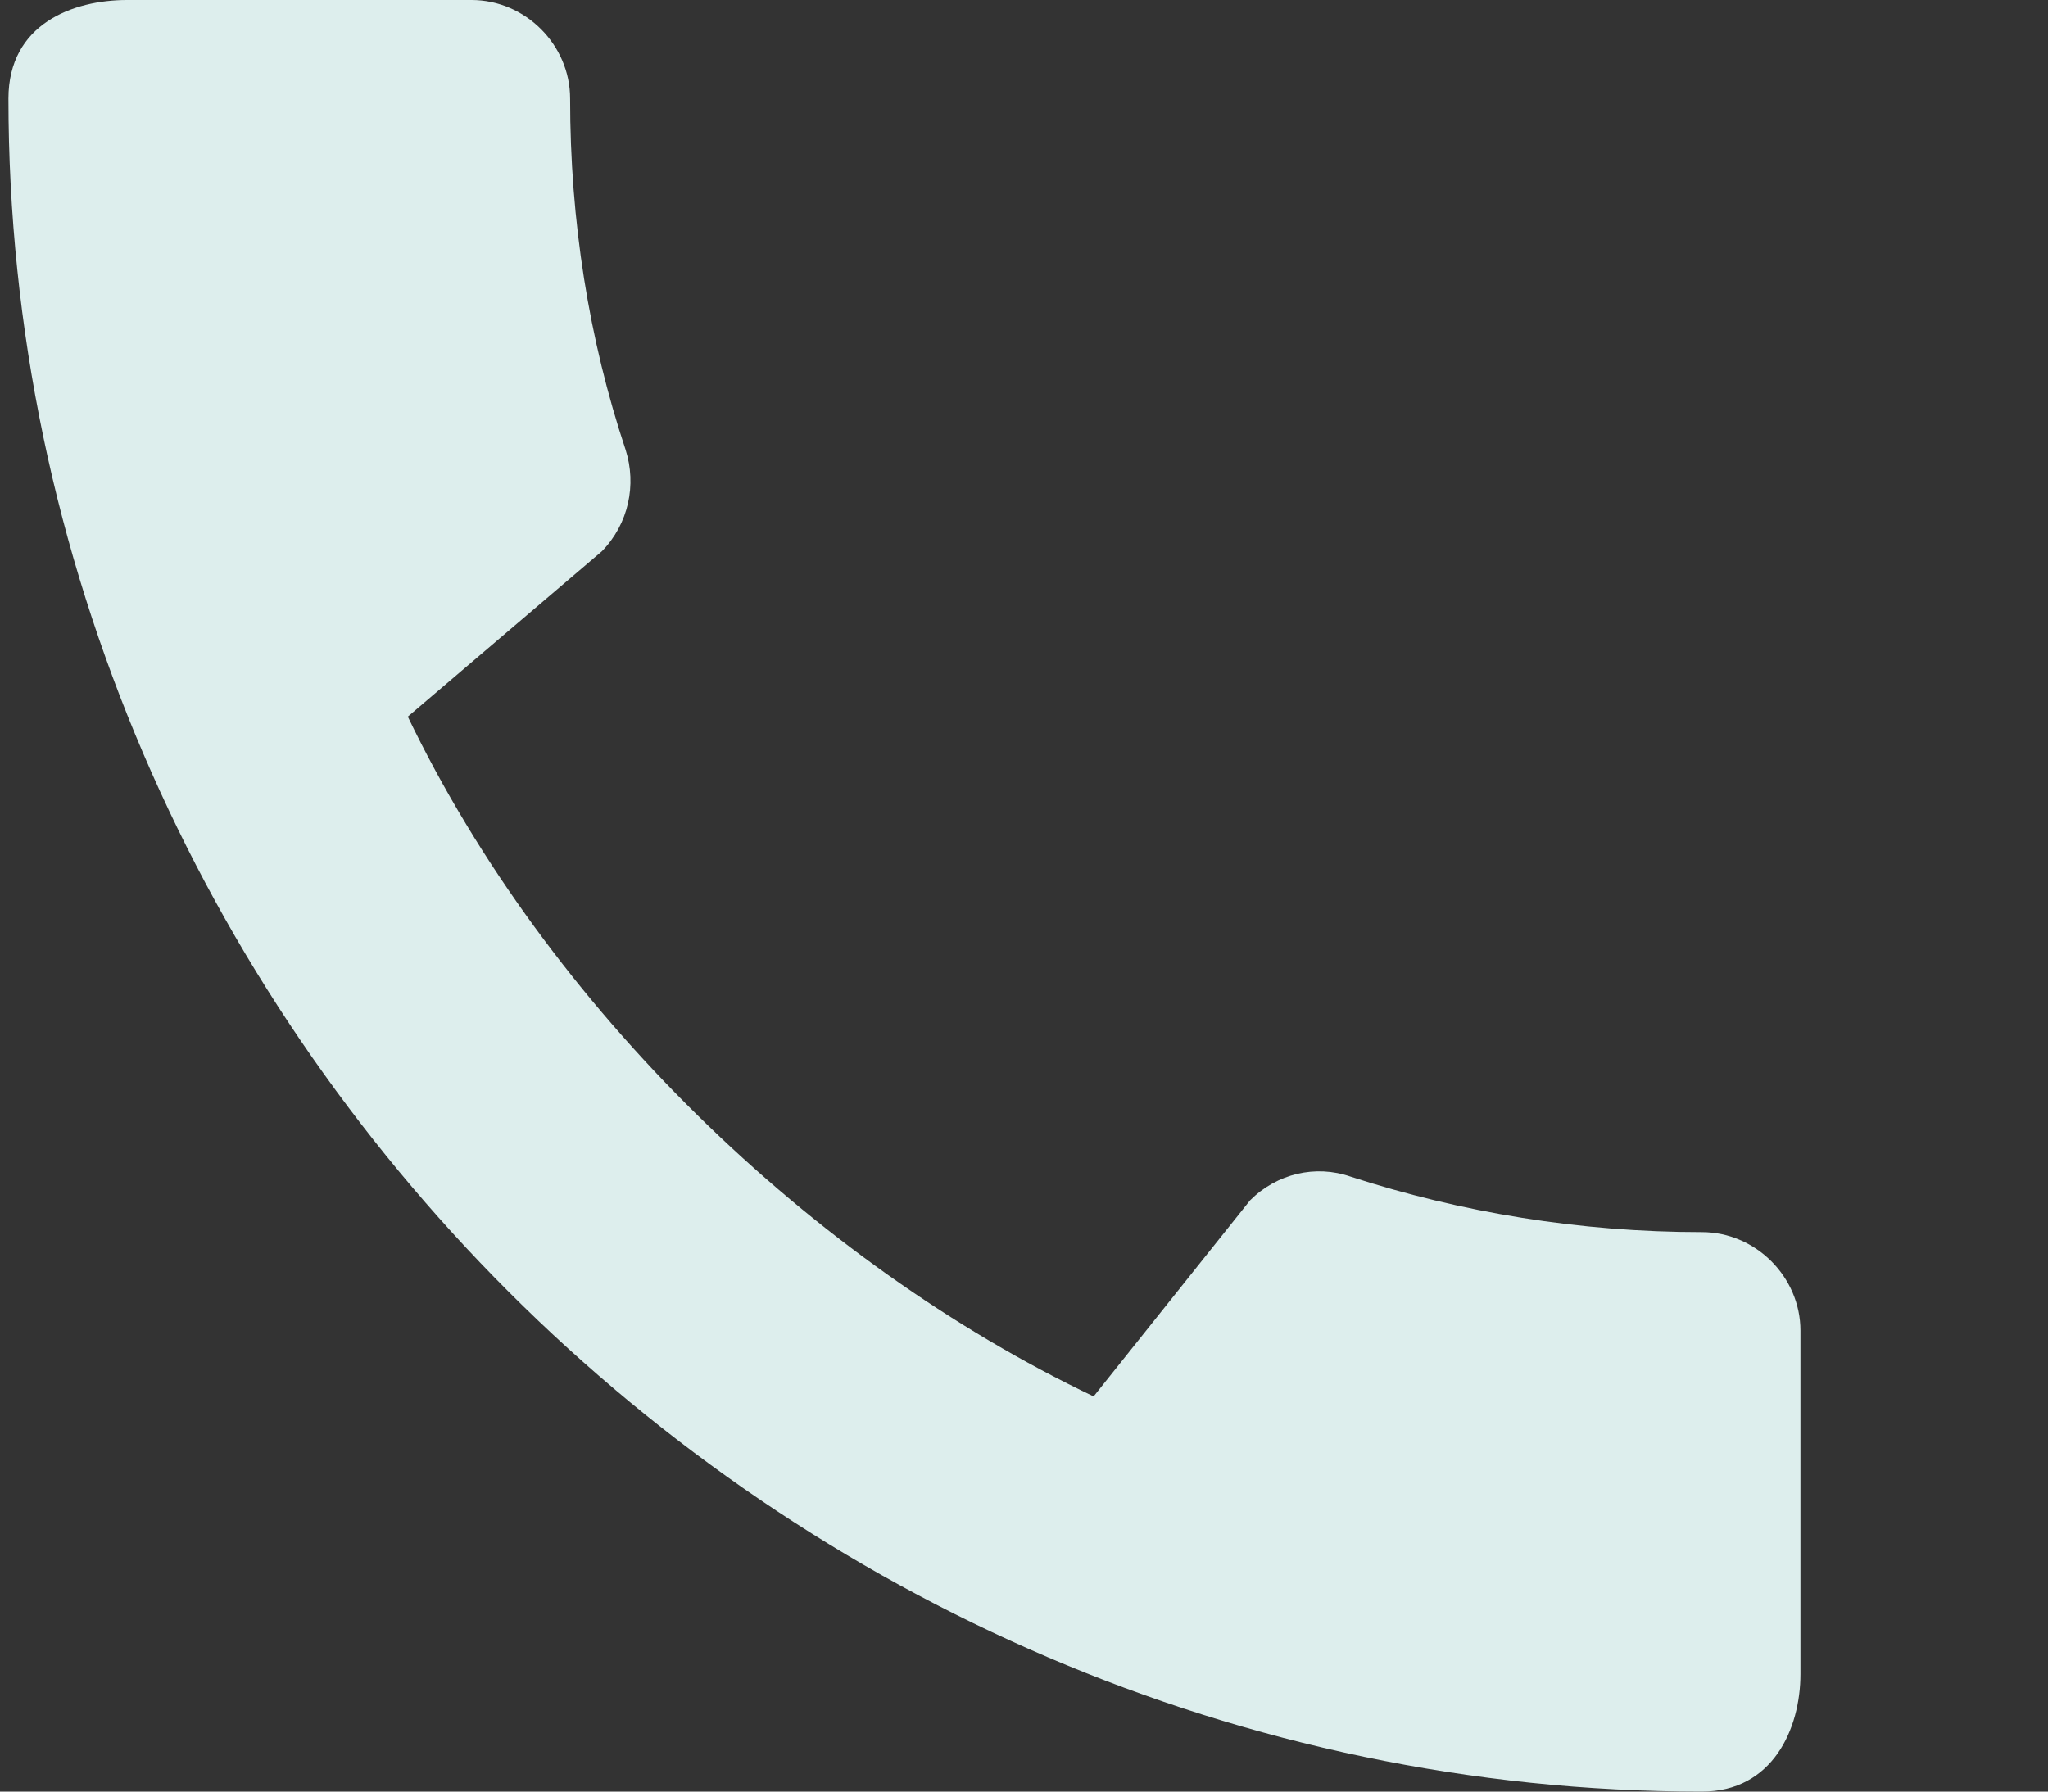 <svg width="8" height="7" viewBox="0 0 8 7" fill="none" xmlns="http://www.w3.org/2000/svg">
<rect x="0" y="0" width="8" height="7" fill="#333333" stroke="none"/>
<path d="M6.648 4.814C6.17 4.814 5.707 4.737 5.275 4.597C5.139 4.55 4.988 4.585 4.883 4.69L4.272 5.456C3.172 4.931 2.141 3.939 1.593 2.8L2.351 2.154C2.456 2.046 2.487 1.894 2.444 1.758C2.3 1.326 2.227 0.863 2.227 0.385C2.227 0.175 2.052 0 1.842 0H0.496C0.286 0 0.033 0.093 0.033 0.385C0.033 3.998 3.039 7 6.648 7C6.924 7 7.033 6.755 7.033 6.541V5.199C7.033 4.989 6.858 4.814 6.648 4.814Z" fill="#DDEEED"/>
</svg>
